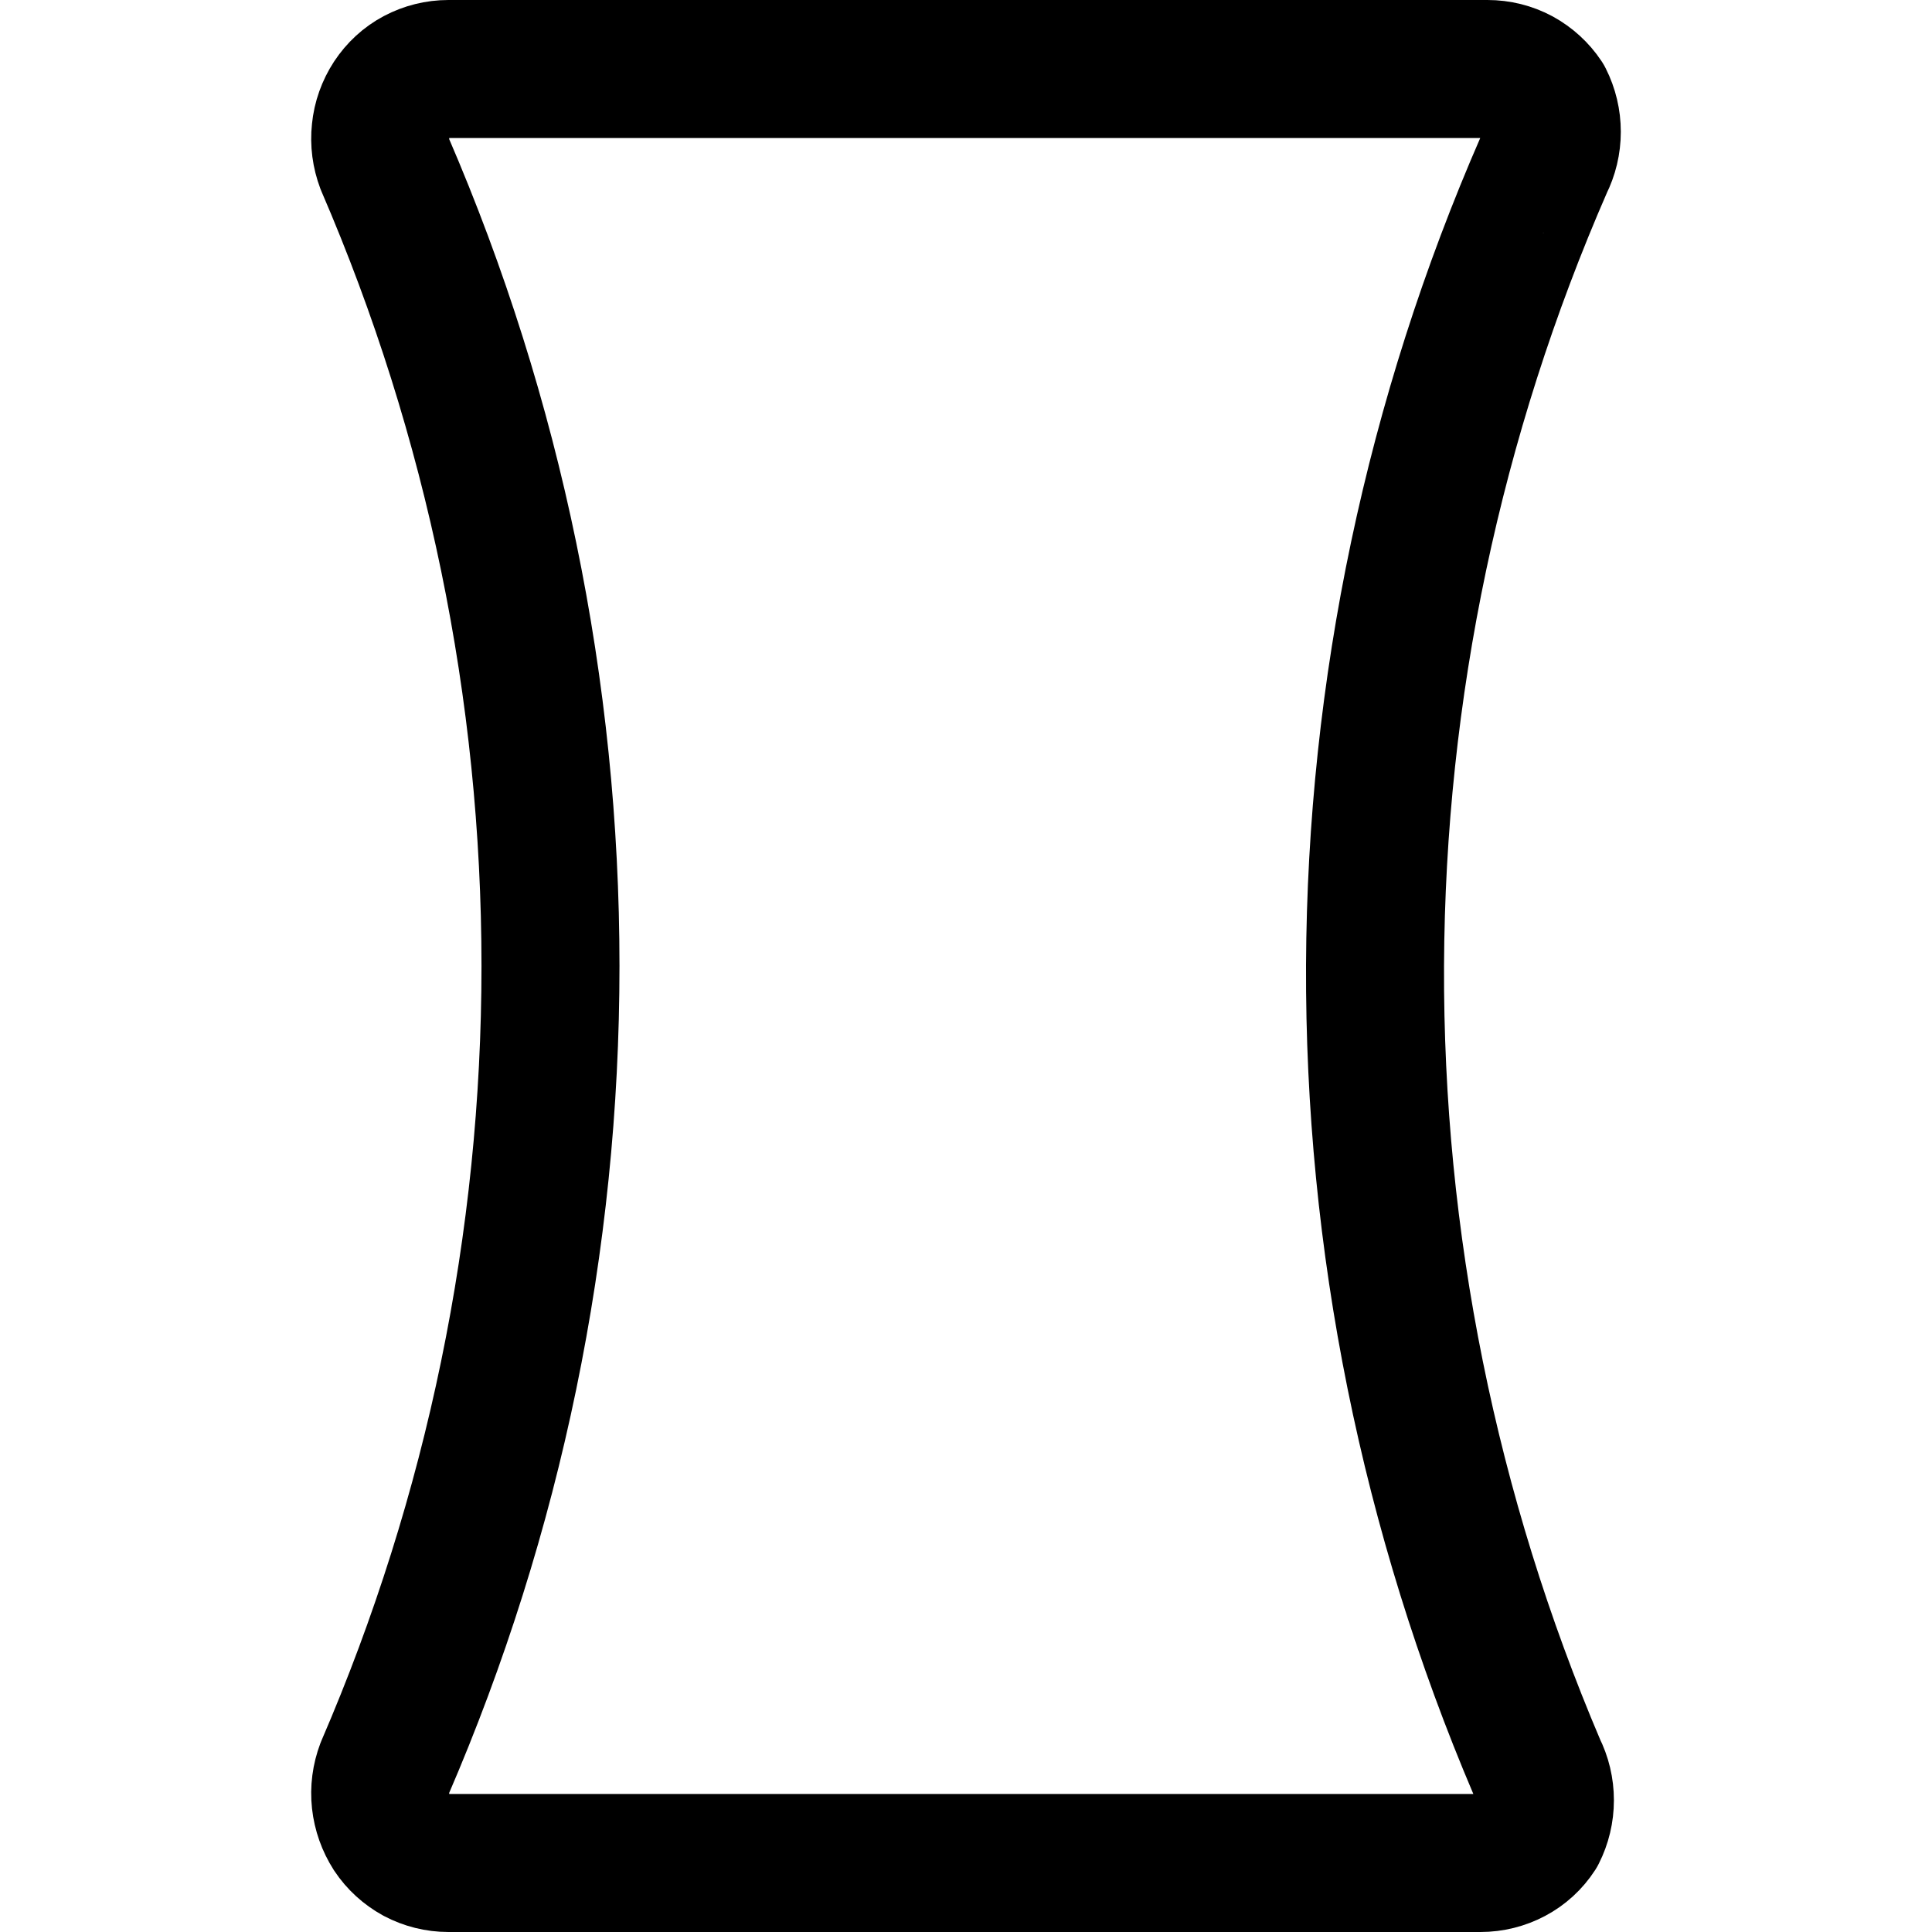 <svg xmlns="http://www.w3.org/2000/svg" fill="none" viewBox="0 0 14 14" id="Composition-Vertical--Streamline-Core"><desc>Composition Vertical Streamline Icon: https://streamlinehq.com</desc><g id="composition-vertical--camera-portrait-frame-vertical-composition-photography-photo"><path id="Vector" stroke="#000000" stroke-linecap="round" stroke-linejoin="round" d="M11.189 1.19c0.037 -0.073 0.056 -0.153 0.056 -0.235 0 -0.082 -0.019 -0.162 -0.056 -0.235 -0.045 -0.068 -0.106 -0.123 -0.177 -0.162 -0.071 -0.038 -0.151 -0.058 -0.233 -0.058l-7.53 0c-0.081 -0 -0.161 0.02 -0.233 0.058 -0.072 0.038 -0.132 0.094 -0.177 0.162 -0.045 0.069 -0.073 0.147 -0.081 0.229 -0.009 0.082 0.002 0.164 0.031 0.241C3.581 3.025 3.989 5.002 3.989 7c0 1.998 -0.408 3.975 -1.2 5.81 -0.029 0.077 -0.04 0.159 -0.031 0.241 0.009 0.082 0.037 0.16 0.081 0.229 0.045 0.068 0.106 0.123 0.177 0.162 0.072 0.038 0.152 0.058 0.233 0.058l7.48 0c0.081 0 0.161 -0.02 0.233 -0.058 0.072 -0.038 0.133 -0.094 0.177 -0.162 0.037 -0.073 0.056 -0.153 0.056 -0.235s-0.019 -0.162 -0.056 -0.235c-0.783 -1.838 -1.183 -3.817 -1.175 -5.815 0.009 -1.998 0.425 -3.973 1.225 -5.805v0Z" stroke-width="1"></path></g></svg>